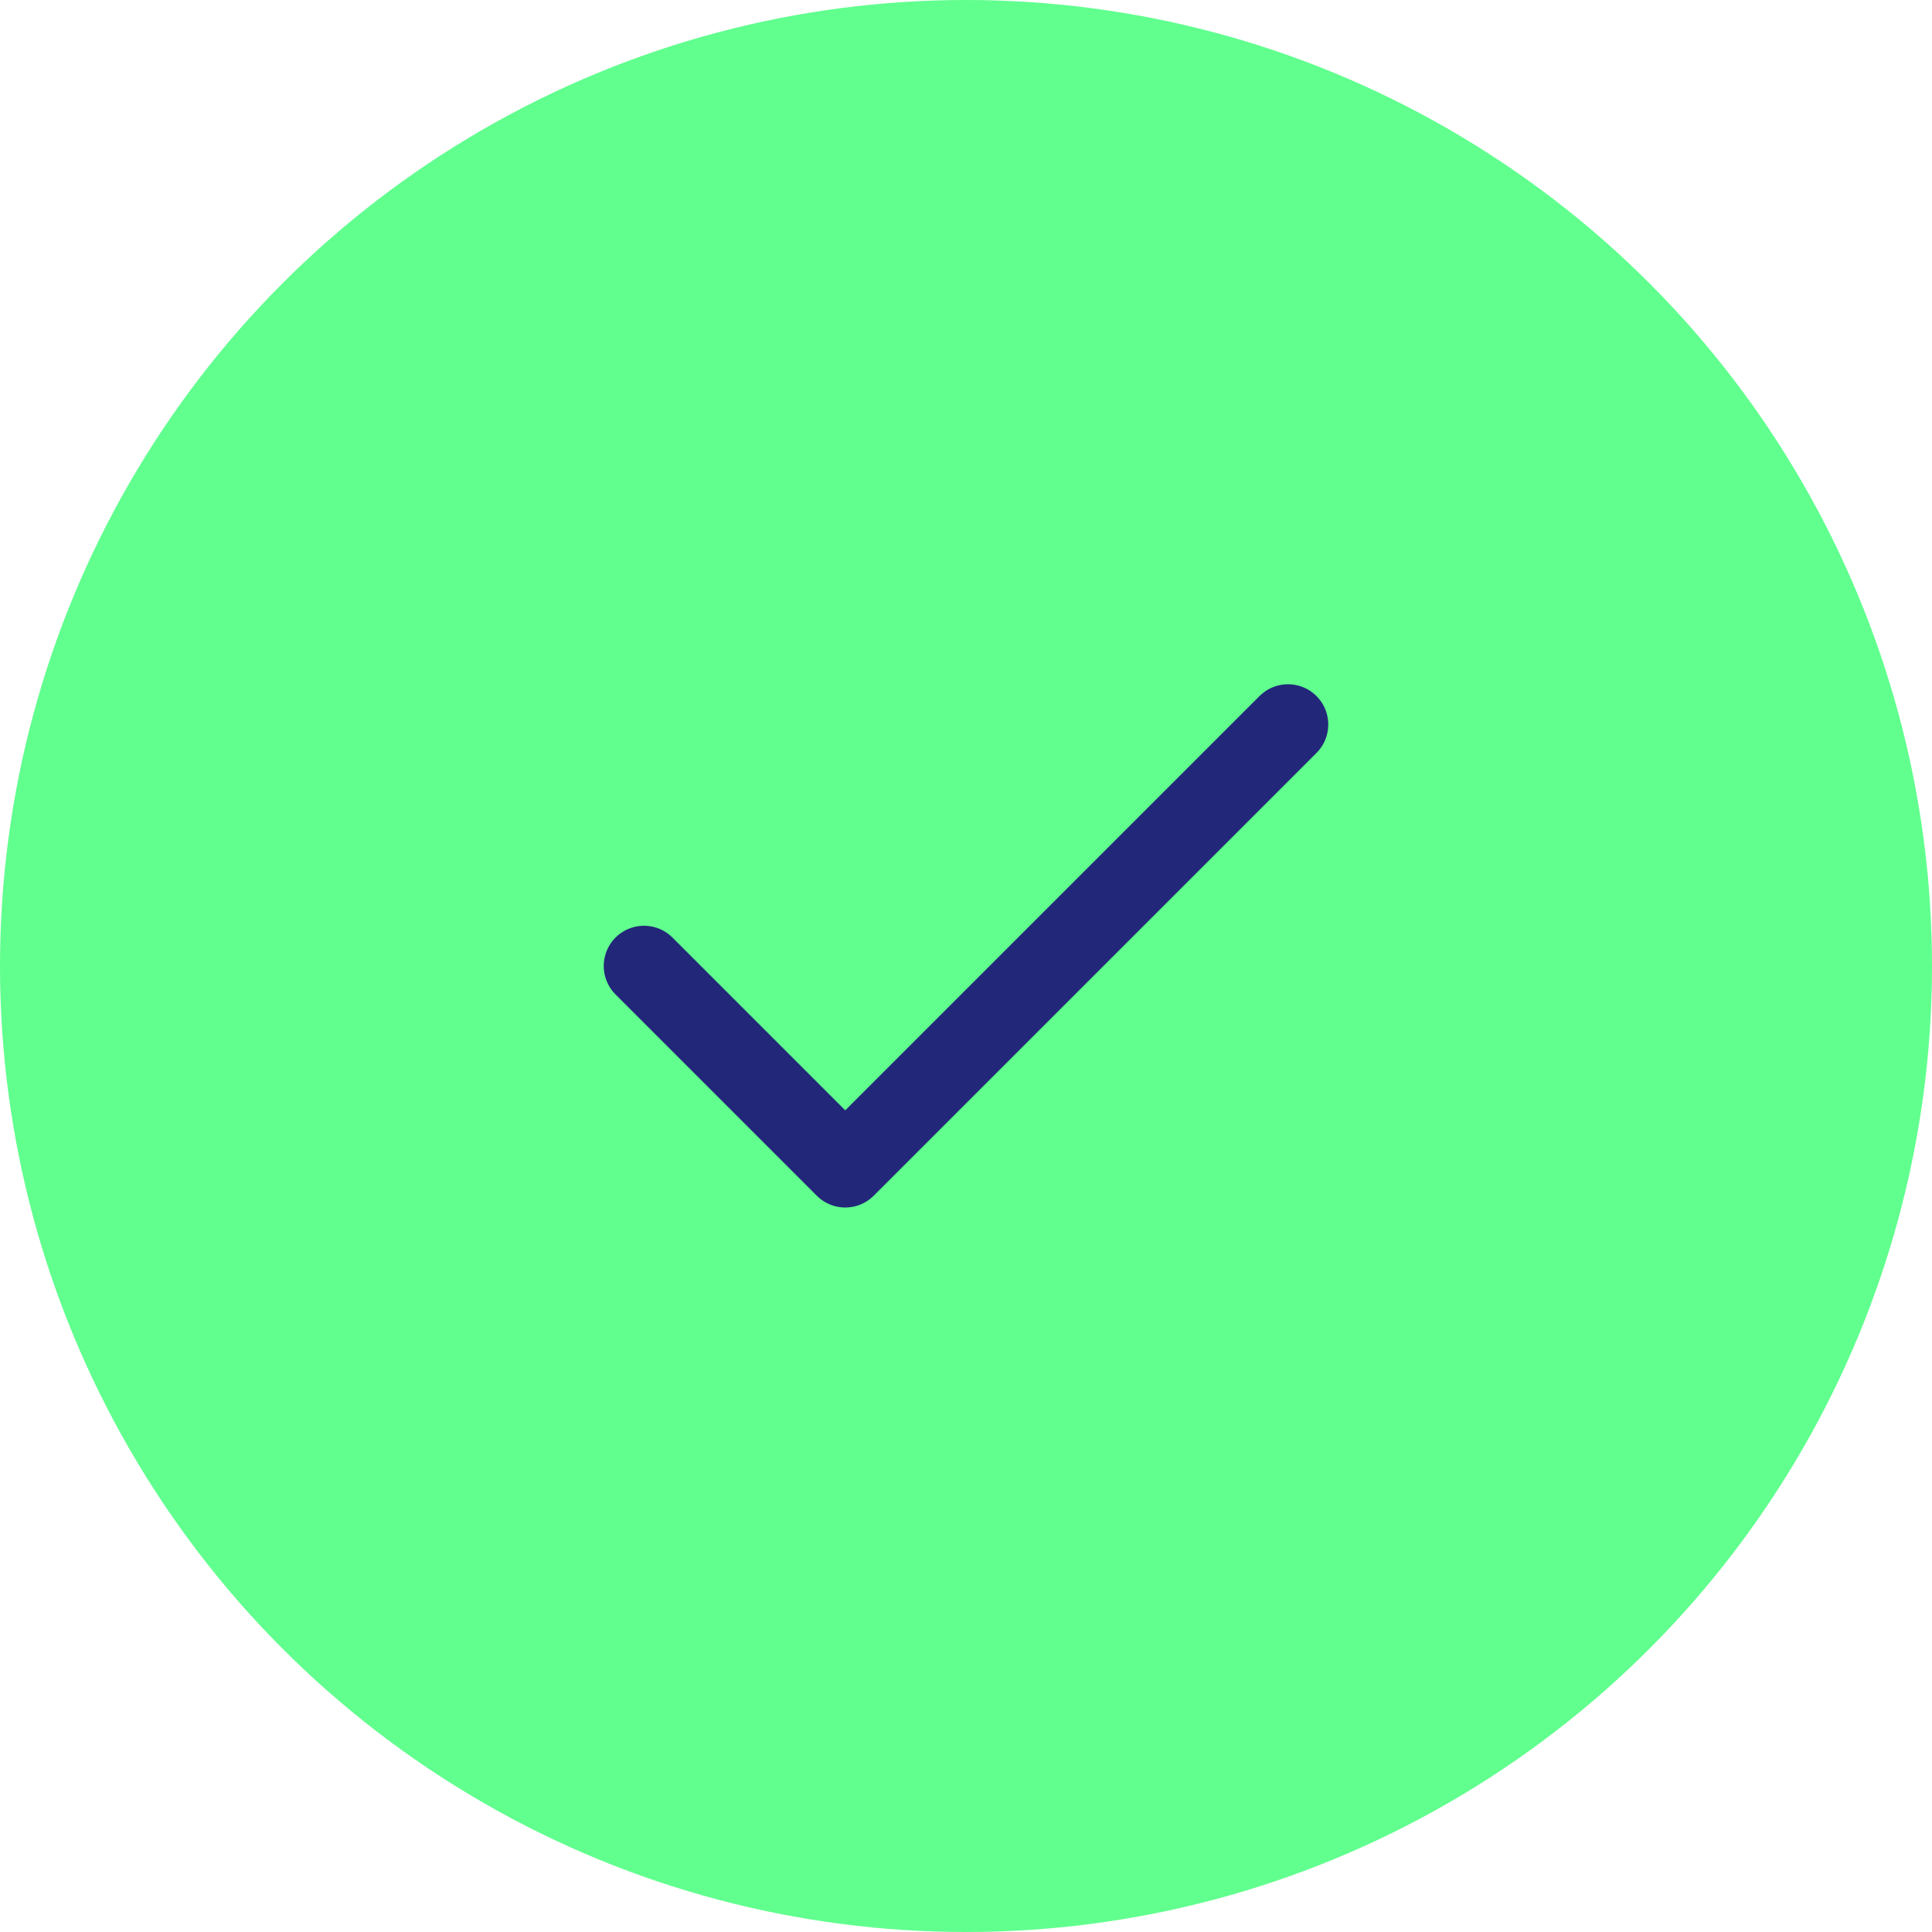 <svg xmlns="http://www.w3.org/2000/svg" width="48" height="48" fill="none"><circle cx="24" cy="24" r="24" fill="#61FF8E"/><path stroke="#22277A" stroke-linecap="round" stroke-linejoin="round" stroke-width="2" d="M32 18 21 29l-5-5"/></svg>